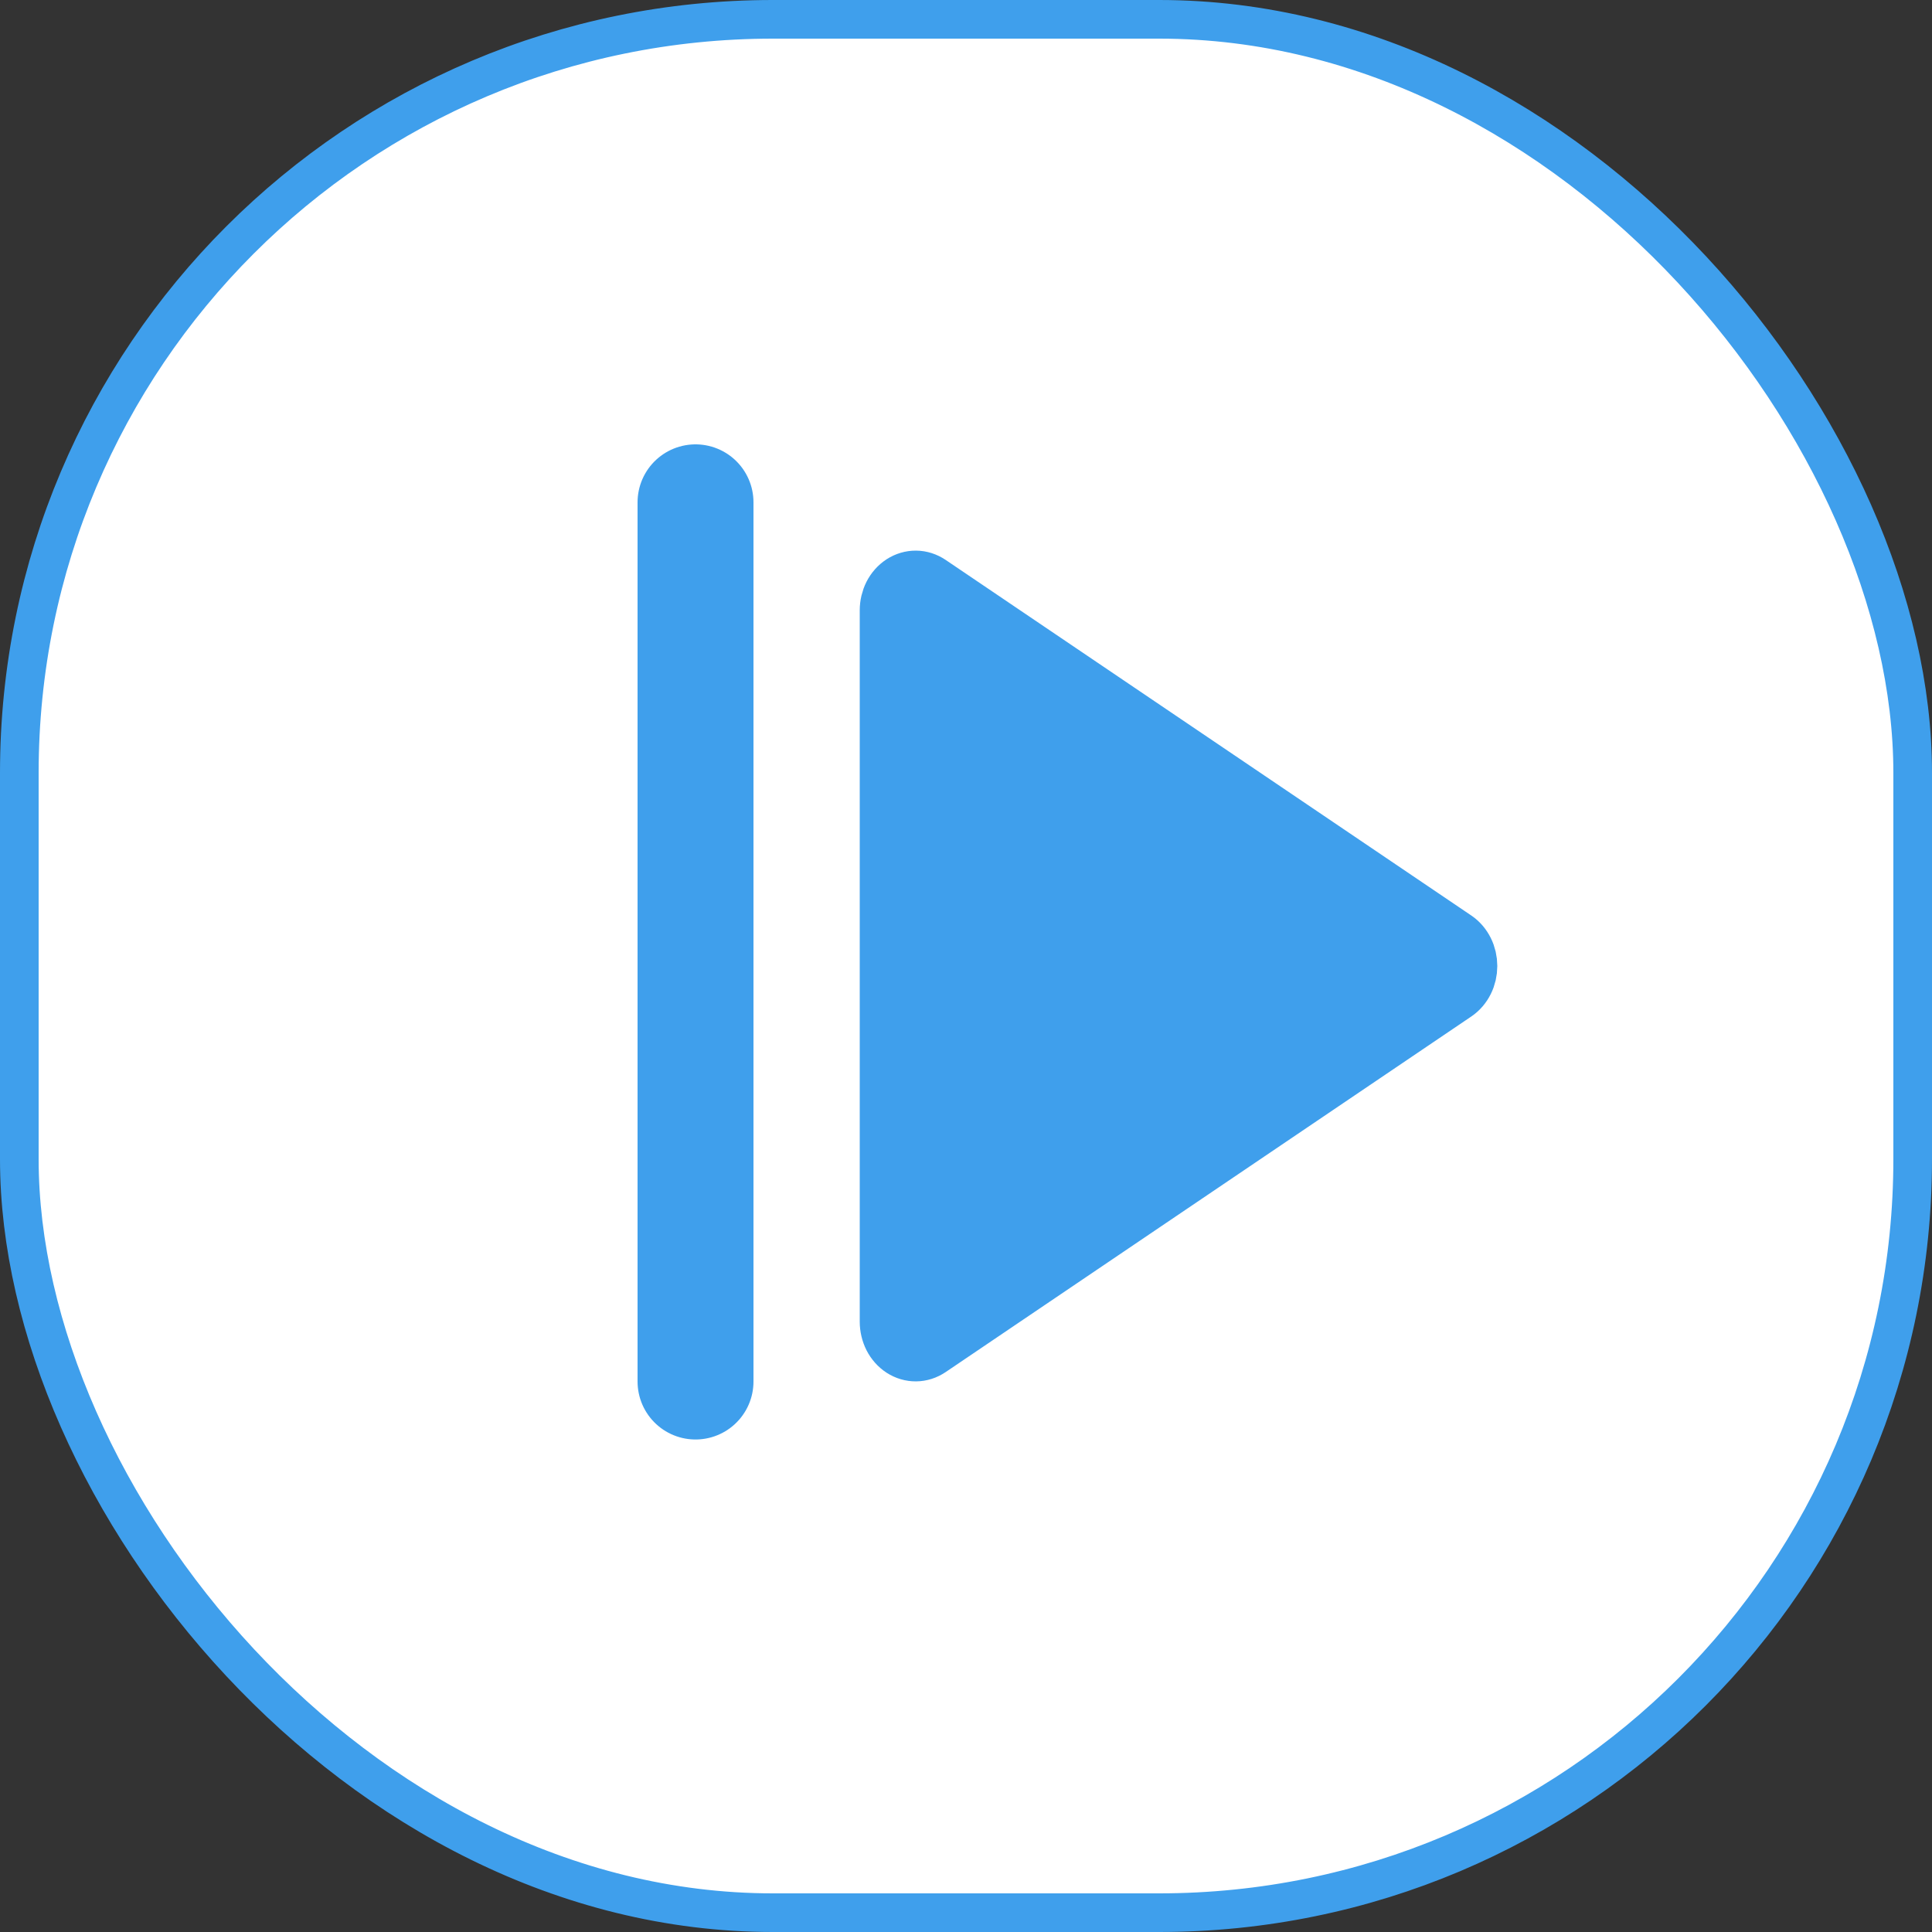 <svg width="50" height="50" viewBox="0 0 50 50" fill="none" xmlns="http://www.w3.org/2000/svg">
<rect x="0" y="0" width="50" height="50" fill="#333333" stroke="none"/>
<rect x="0.5" y="0.5" width="49" height="49" rx="19.5" fill="white" stroke="#3F9FEC"/>
<path d="M18 13V35.754" stroke="#3F9FEC" stroke-width="3" stroke-linecap="round" stroke-linejoin="round"/>
<path d="M24.052 15.111C23.946 15.04 23.825 15.001 23.703 15C23.58 14.999 23.459 15.035 23.352 15.104C23.245 15.174 23.156 15.274 23.094 15.395C23.033 15.517 23 15.655 23 15.795V34.205C23 34.345 23.033 34.483 23.094 34.605C23.156 34.726 23.245 34.826 23.352 34.896C23.459 34.965 23.58 35.001 23.703 35C23.825 34.999 23.946 34.96 24.052 34.889L37.659 25.684C37.763 25.613 37.849 25.513 37.909 25.393C37.969 25.273 38 25.138 38 25C38 24.862 37.969 24.727 37.909 24.607C37.849 24.487 37.763 24.387 37.659 24.316L24.052 15.111Z" fill="#3F9FEC" stroke="#3F9FEC" stroke-width="1.5" stroke-linecap="round" stroke-linejoin="round"/>
</svg>
